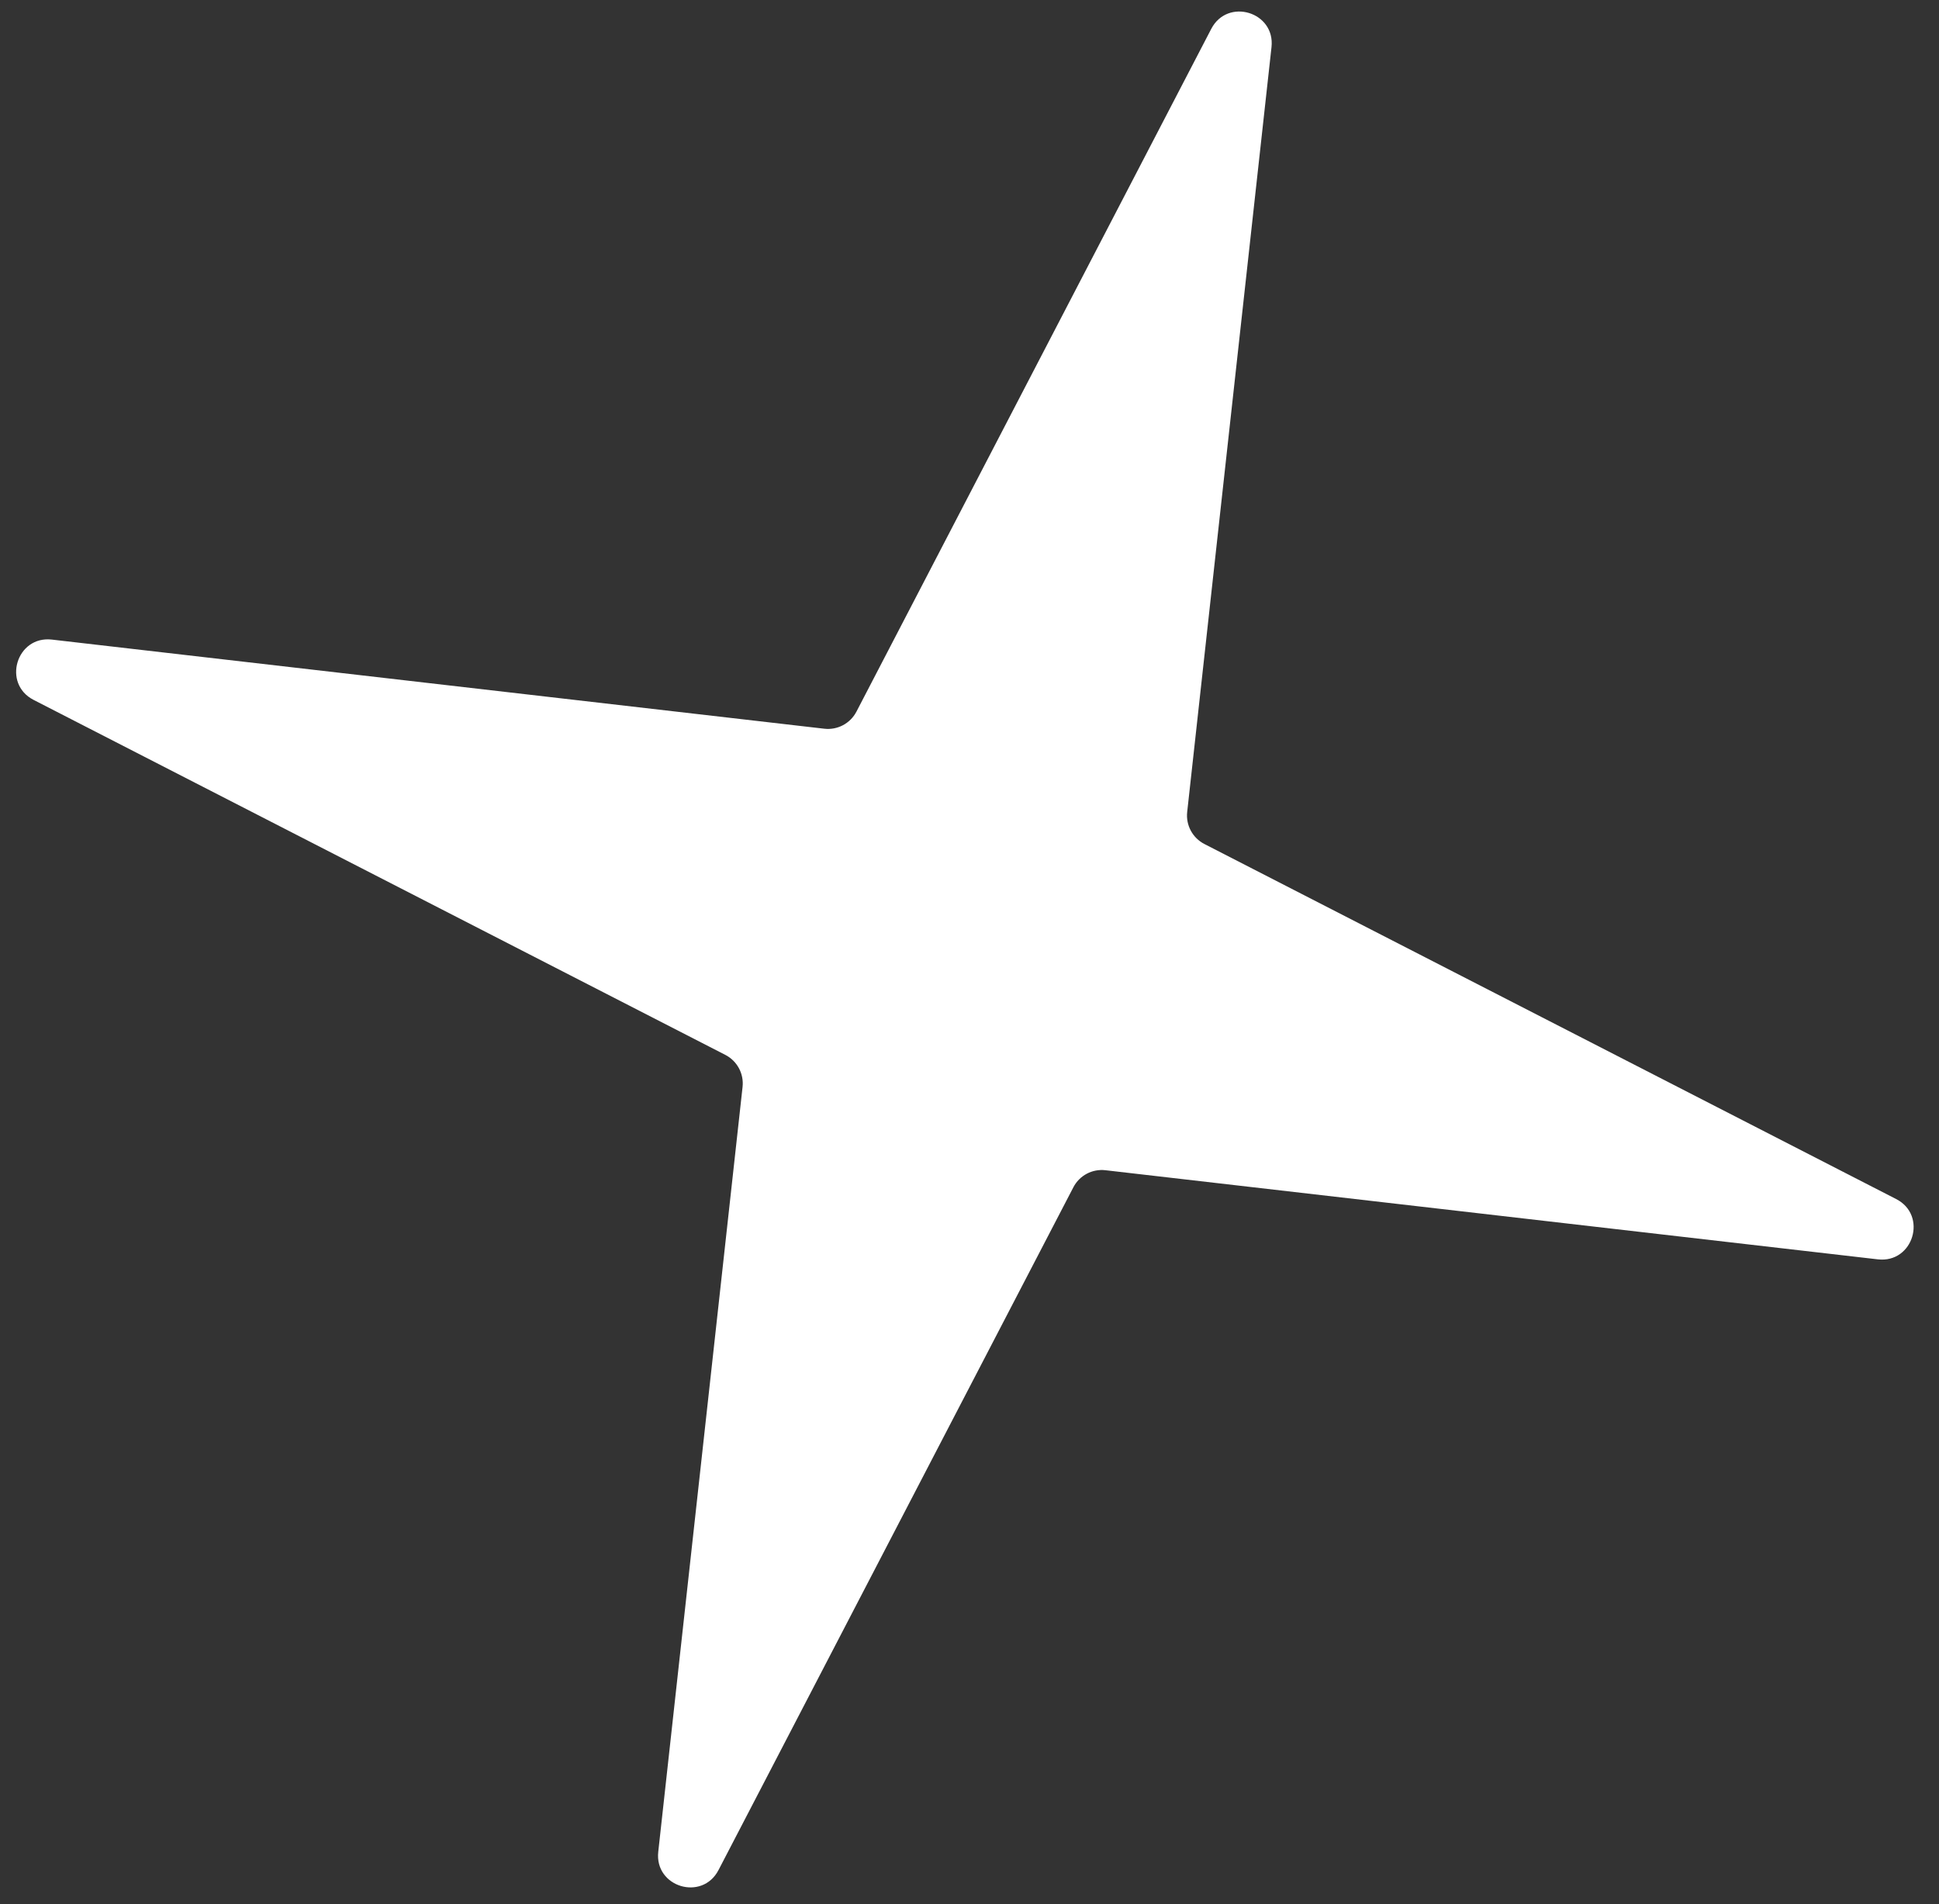 <?xml version="1.0" encoding="UTF-8"?> <svg xmlns="http://www.w3.org/2000/svg" width="56" height="55" viewBox="0 0 56 55" fill="none"><rect x="0" y="0" width="56" height="55" fill="#333333" stroke="none"/> <path d="M34.982 0.834C35.455 -0.075 36.835 0.344 36.722 1.362L34.287 23.453C34.245 23.834 34.443 24.202 34.784 24.377L54.762 34.631C55.678 35.101 55.257 36.491 54.234 36.373L31.927 33.799C31.545 33.755 31.177 33.95 31 34.291L20.751 54.012C20.279 54.921 18.898 54.502 19.011 53.484L21.446 31.393C21.488 31.011 21.29 30.644 20.949 30.468L0.971 20.215C0.055 19.745 0.477 18.355 1.499 18.473L23.807 21.047C24.188 21.091 24.557 20.895 24.734 20.555L34.982 0.834Z" fill="white"></path> </svg> 
